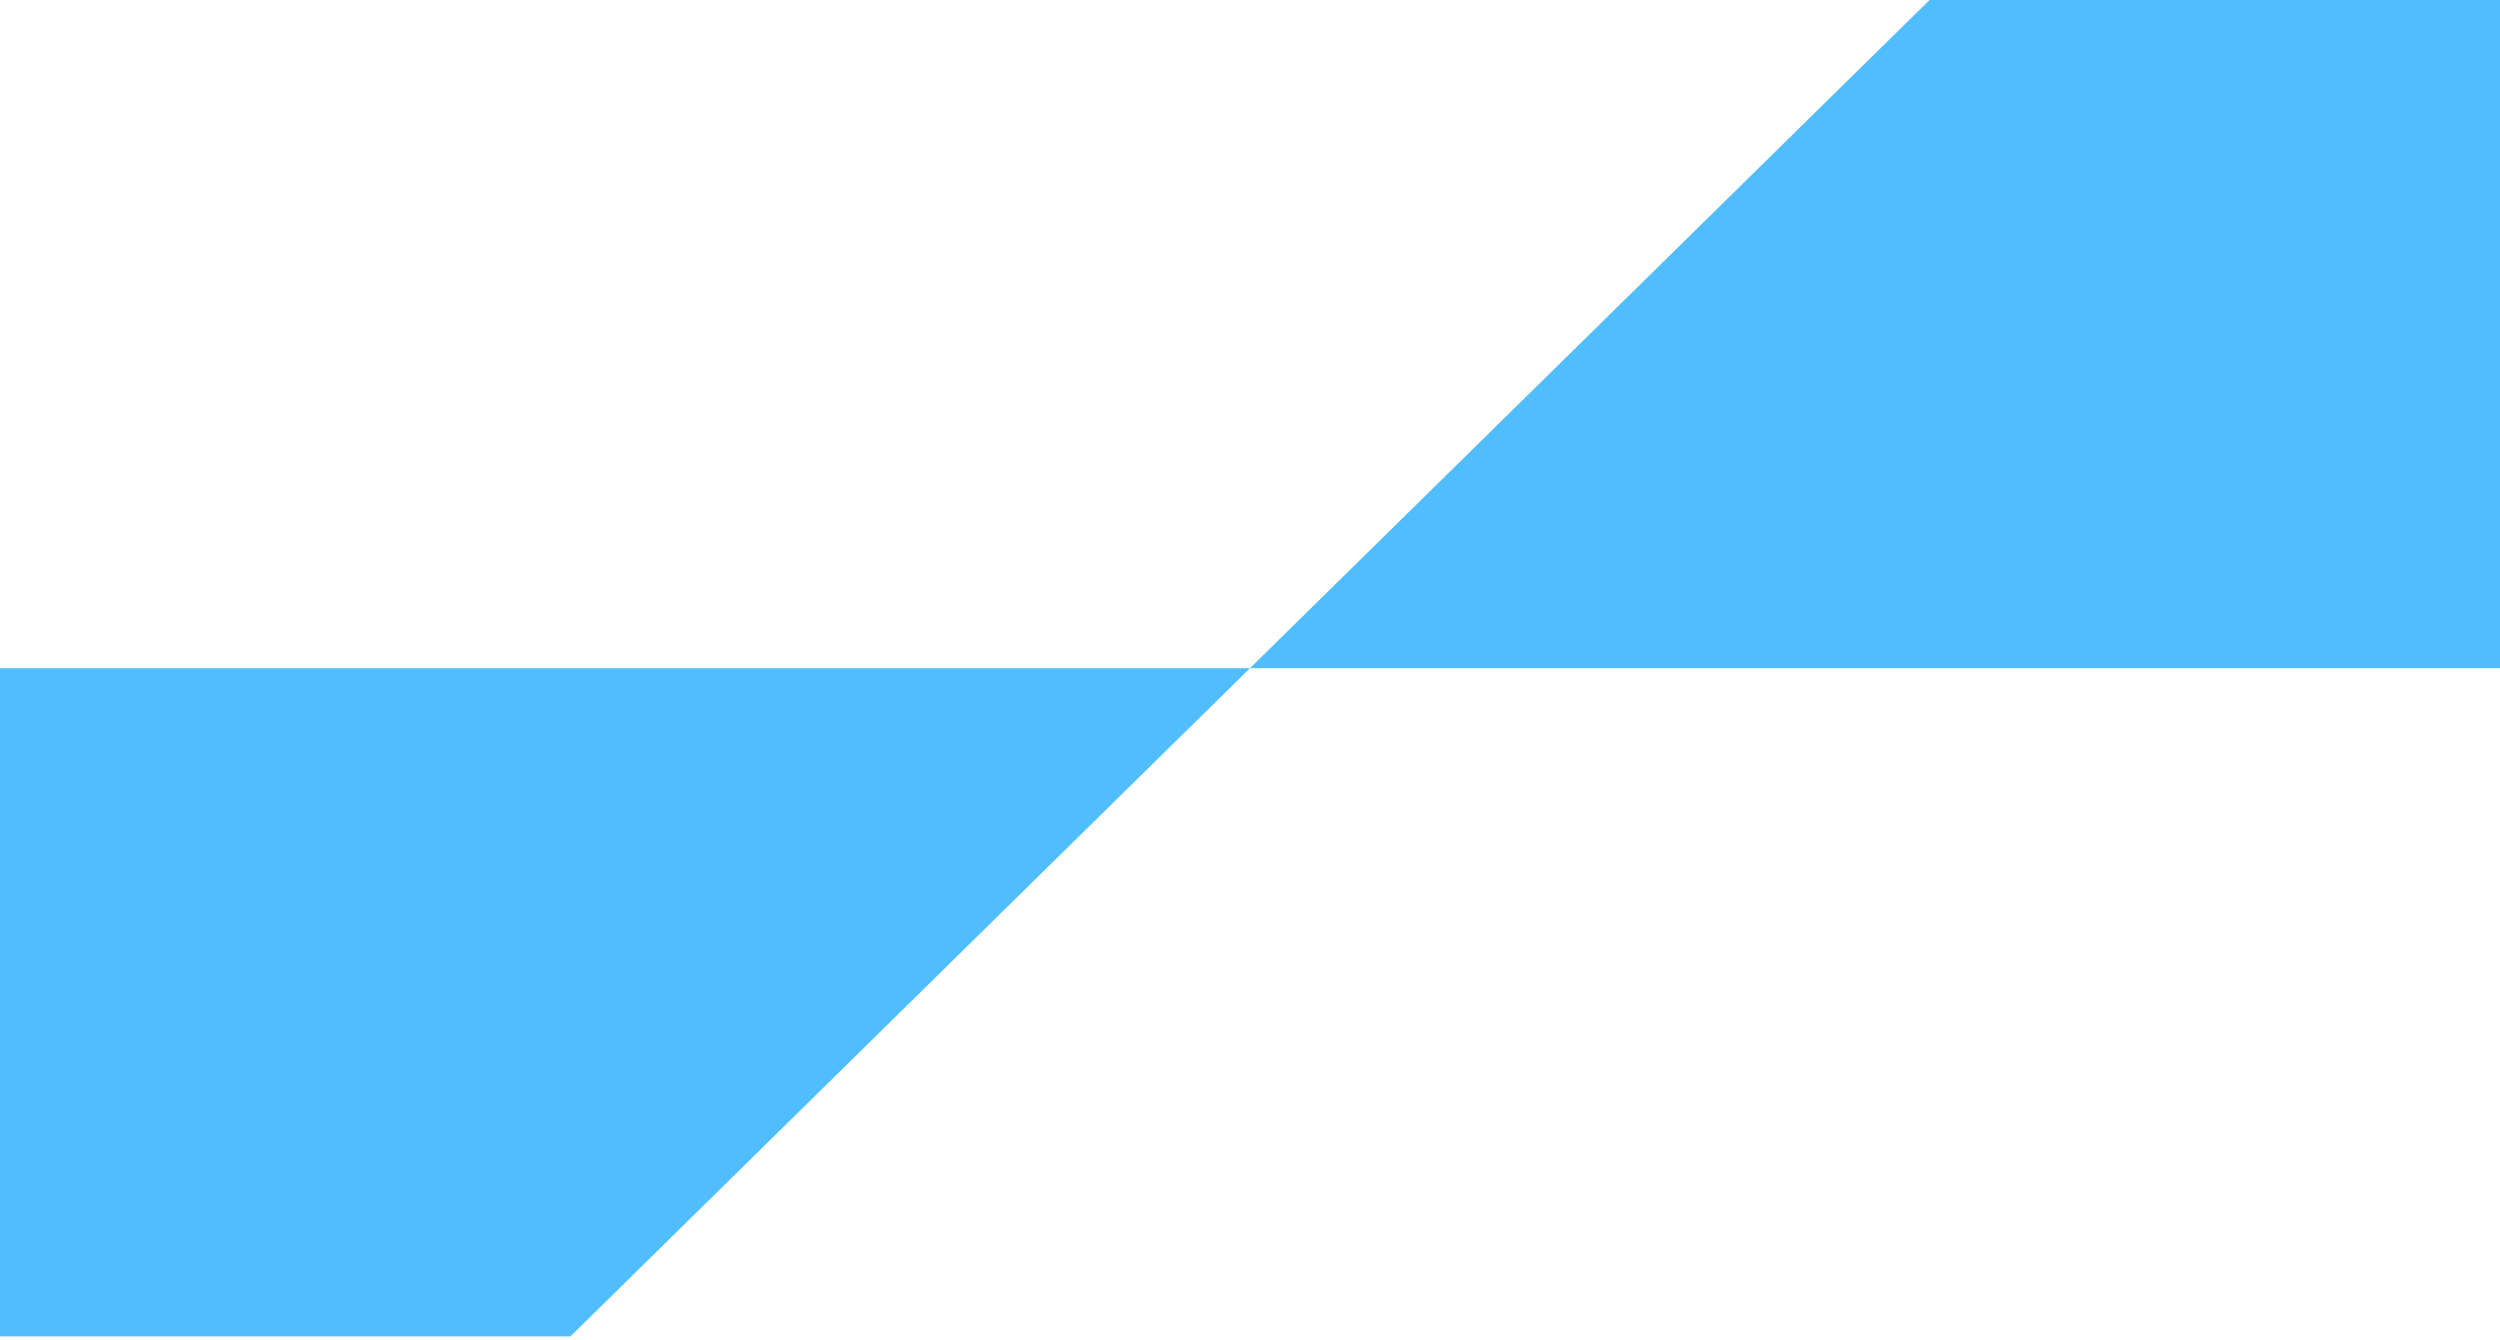 <svg width="375" height="201" viewBox="0 0 375 201" fill="none" xmlns="http://www.w3.org/2000/svg">
<path fill-rule="evenodd" clip-rule="evenodd" d="M-15 200.455L-15 100.227L187.5 100.227L85.568 200.455L-15 200.455ZM390 -5.18507e-06L390 100.227L187.5 100.227L289.432 -9.58105e-06L390 -5.18507e-06Z" fill="#50BDFF"/>
</svg>

